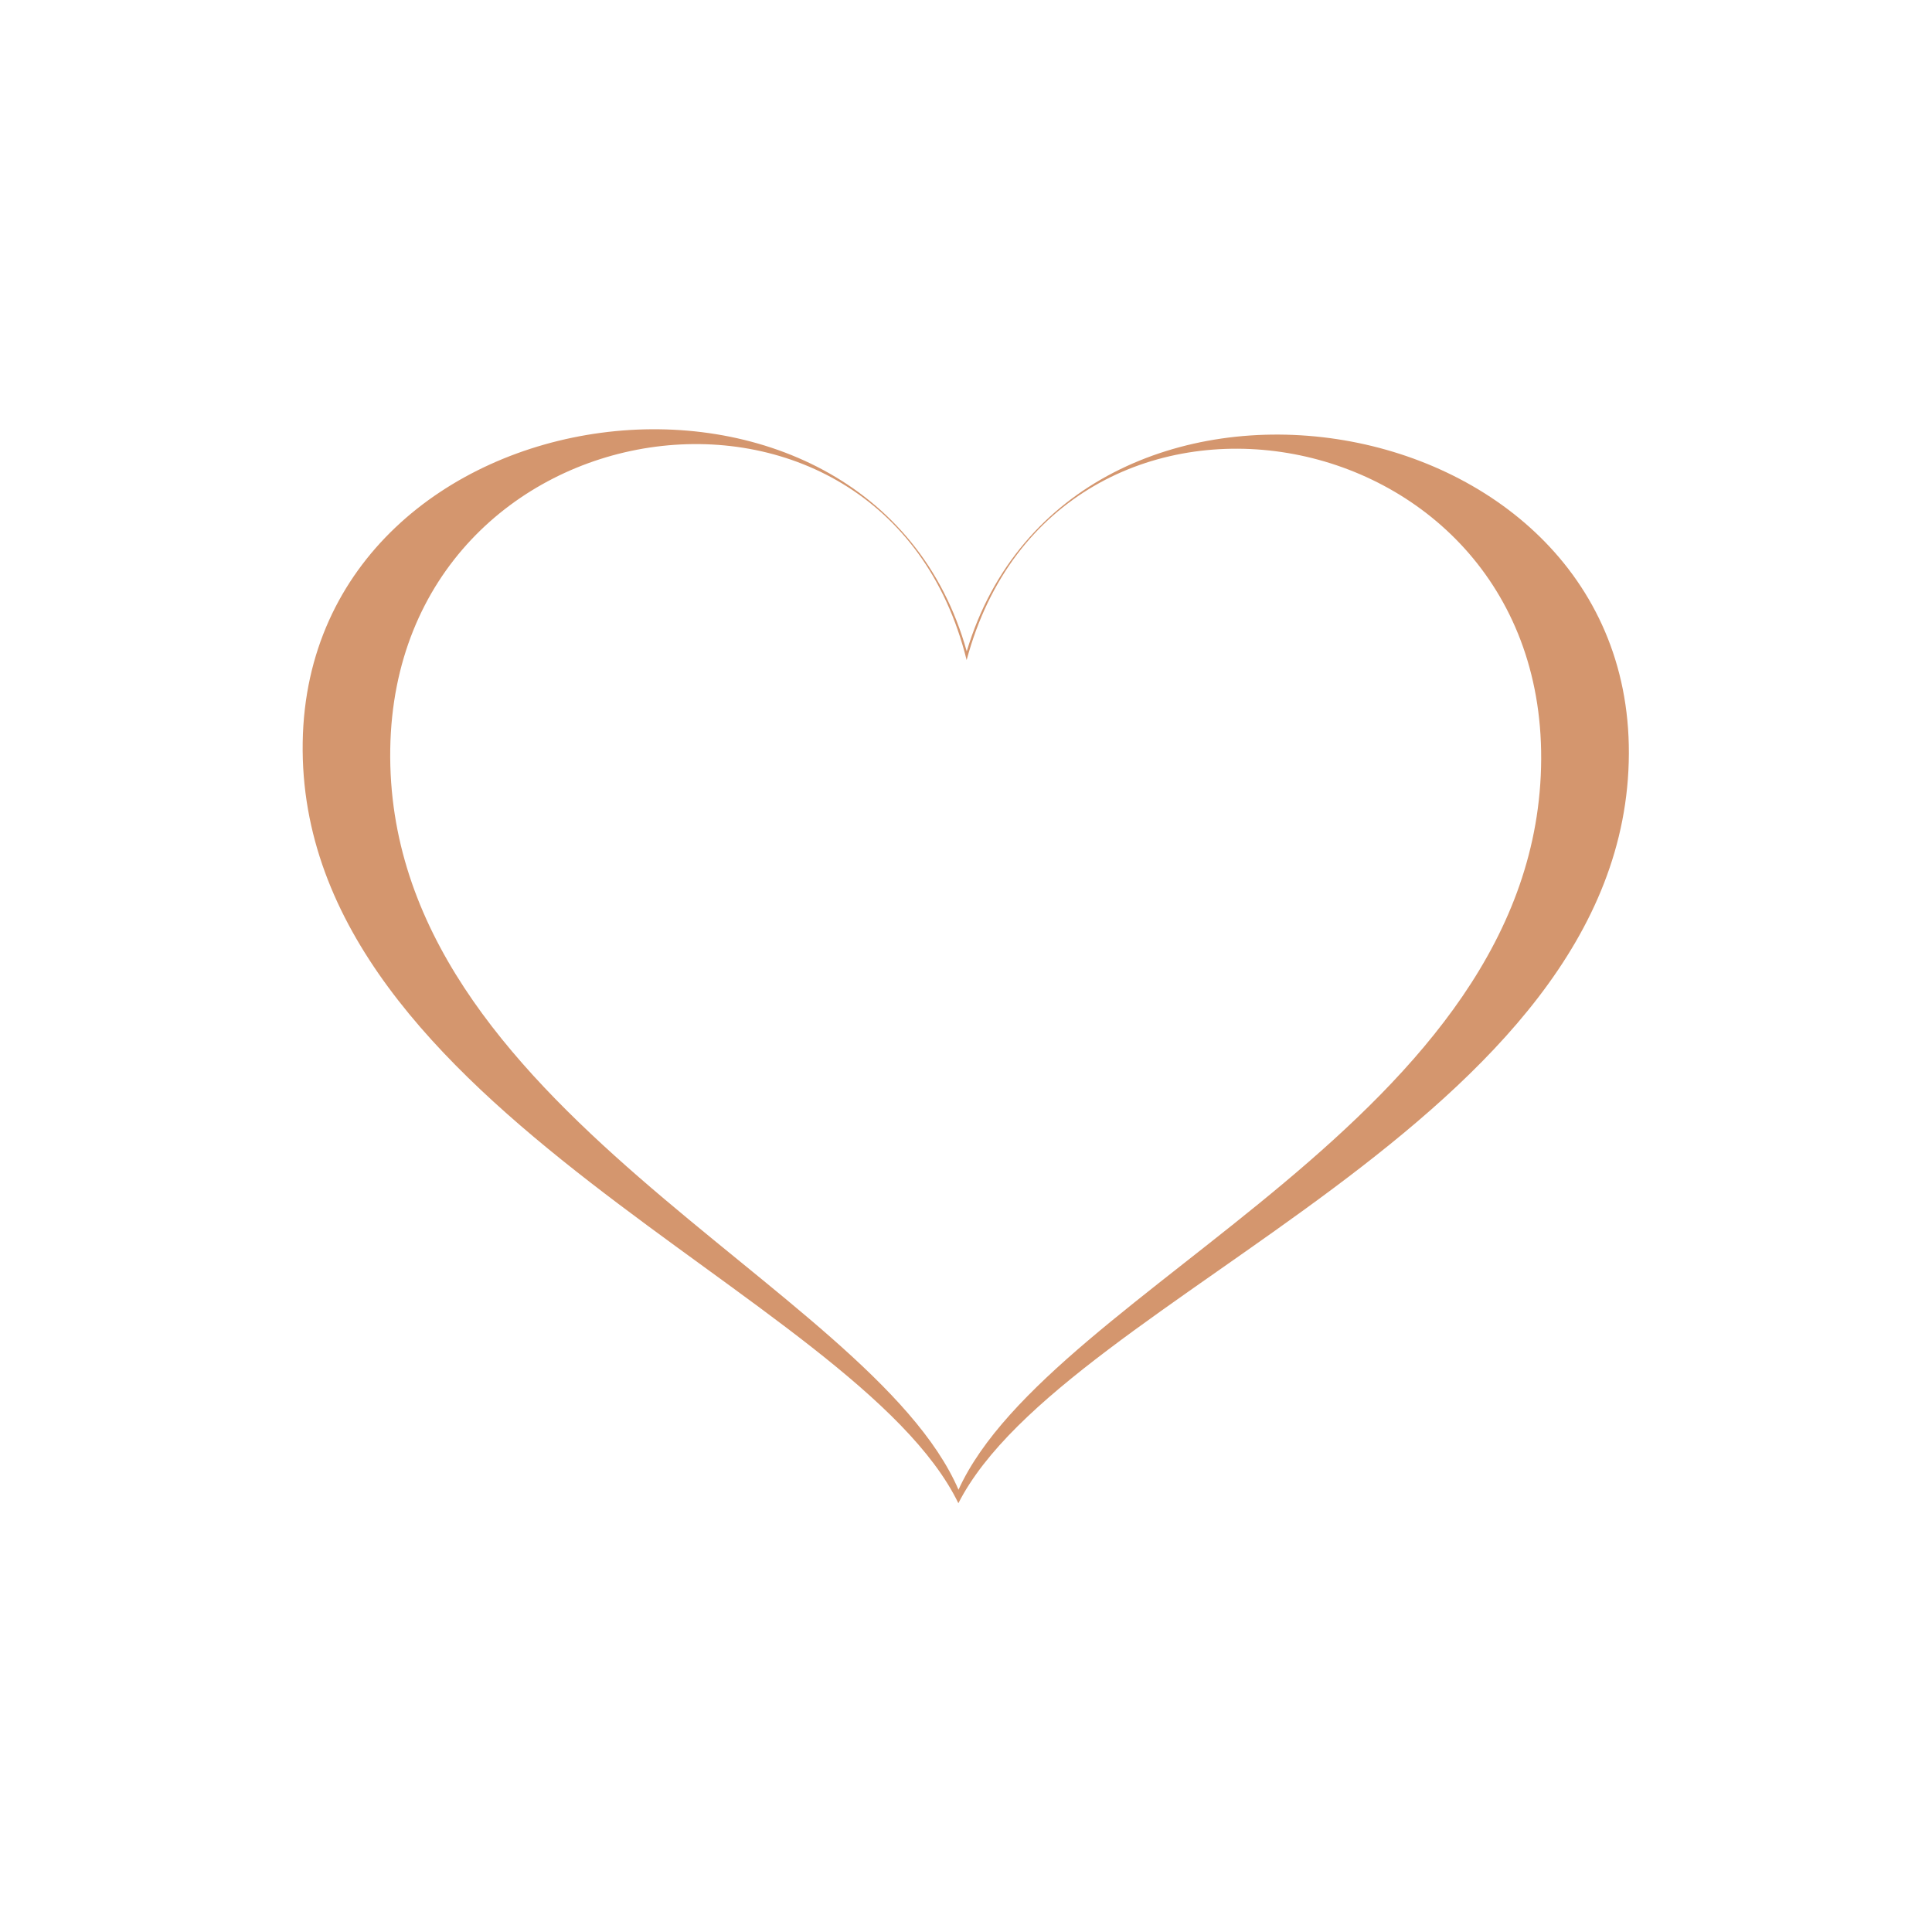 <?xml version="1.0" encoding="UTF-8" standalone="no"?>
<svg xmlns:dc="http://purl.org/dc/elements/1.1/" xmlns:cc="http://creativecommons.org/ns#" xmlns:rdf="http://www.w3.org/1999/02/22-rdf-syntax-ns#" xmlns:svg="http://www.w3.org/2000/svg" xmlns="http://www.w3.org/2000/svg" xmlns:sodipodi="http://sodipodi.sourceforge.net/DTD/sodipodi-0.dtd" xmlns:inkscape="http://www.inkscape.org/namespaces/inkscape" version="1.1" id="svg2" xml:space="preserve" width="800" height="800" viewBox="0 0 2560 2560" sodipodi:docname="a-heart-2438744.ai">
  <rect fill="#ffffff" width="100%" height="100%" />
  <defs id="defs6">
    <clipPath clipPathUnits="userSpaceOnUse" id="clipPath18">
      <path d="M 0,1920 H 1920 V 0 H 0 Z" id="path16" />
    </clipPath>
    <clipPath clipPathUnits="userSpaceOnUse" id="clipPath26">
      <path d="M 0,1920 H 1920 V 0 H 0 Z" id="path24" />
    </clipPath>
  </defs>
  <sodipodi:namedview pagecolor="#ffffff" bordercolor="#666666" borderopacity="1" objecttolerance="10" gridtolerance="10" guidetolerance="10" inkscape:pageopacity="0" inkscape:pageshadow="2" inkscape:window-width="640" inkscape:window-height="480" id="namedview4" />
  <g id="g10" inkscape:groupmode="layer" inkscape:label="a-heart-2438744" transform="matrix(1.333,0,0,-1.333,0,2560)">
    <g id="g12">
      <g id="g14" clip-path="url(#clipPath18)">
        <g id="g20">
          <g id="g22" />
          <g id="g32">
            <g clip-path="url(#clipPath26)" opacity="0" id="g30">
              <path d="M 1920,0 H 0 v 1920 h 1920 z" style="fill:#000000;fill-opacity:1;fill-rule:nonzero;stroke:none" id="path28" />
            </g>
          </g>
        </g>
        <g id="g34" transform="translate(952.782,439.626)">
          <path d="m 0,0 c -88.049,203.913 -570.351,378.697 -564.857,736.21 5.368,349.382 490.788,420.399 572.947,88.489 88.656,330.447 572.602,251.128 571.115,-98.287 C 577.685,368.865 92.035,202.371 0,0 m 8.18,833.397 c -95.076,340.9 -654.317,268.499 -660.073,-90.248 -5.89,-367.095 550.061,-547.085 651.767,-756.562 105.798,207.7 665.187,378.138 666.499,745.272 1.283,358.786 -556.444,440.752 -658.193,101.538" style="fill:#d4966e;fill-opacity:1;fill-rule:nonzero;stroke:none" id="path36" />
        </g>
      </g>
    </g>
  </g>
</svg>